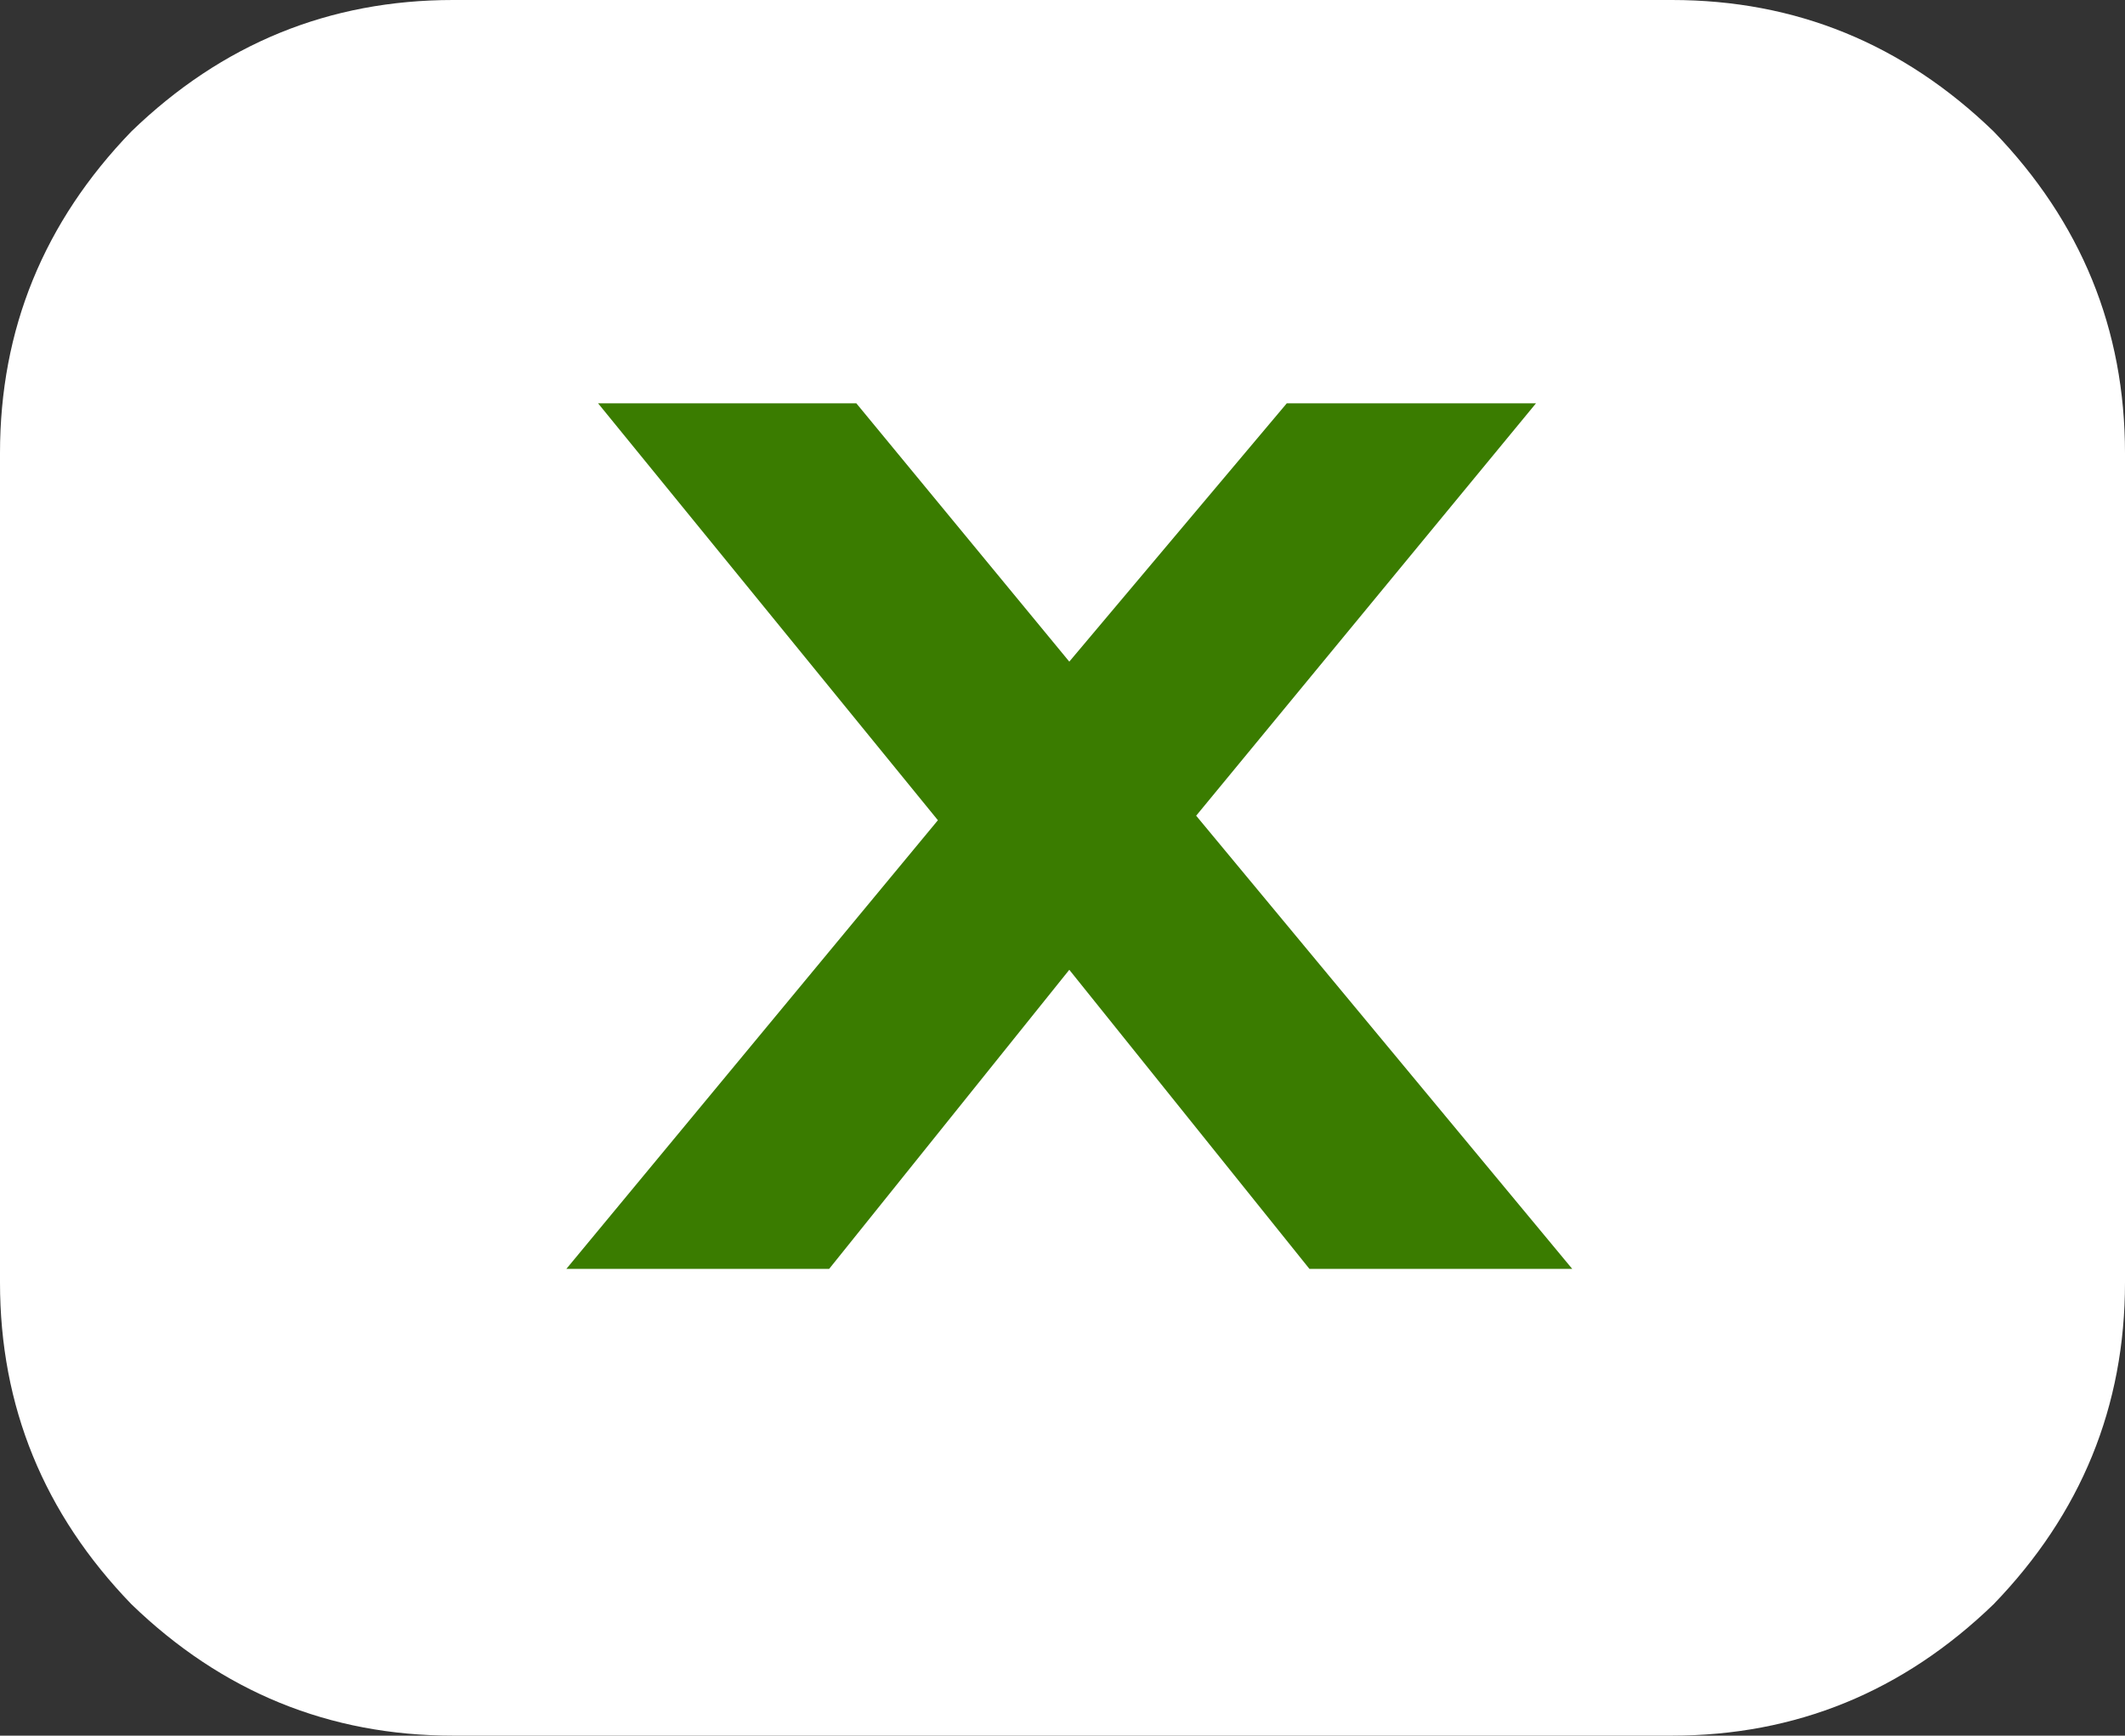<?xml version="1.0" encoding="UTF-8" standalone="no"?>
<svg xmlns:xlink="http://www.w3.org/1999/xlink" height="19.15px" width="23.45px" xmlns="http://www.w3.org/2000/svg">
  <rect width="100%" height="100%" fill="#333333" stroke="none"/>
  <g transform="matrix(1.0, 0.0, 0.0, 1.0, 11.7, 9.1)">
    <path d="M-10.25 -7.65 Q-8.75 -9.1 -6.7 -9.1 L6.75 -9.1 Q8.8 -9.1 10.3 -7.65 11.75 -6.15 11.75 -4.1 L11.75 5.05 Q11.75 7.1 10.3 8.6 8.8 10.05 6.75 10.05 L-6.7 10.05 Q-8.75 10.05 -10.25 8.6 -11.7 7.1 -11.7 5.05 L-11.7 -4.1 Q-11.7 -6.15 -10.25 -7.65" fill="#ffffff" fill-rule="evenodd" stroke="none"/>
    <path d="M5.25 -4.65 L1.5 -0.1 5.65 4.9 2.75 4.9 0.1 1.6 -2.55 4.9 -5.45 4.9 -1.35 -0.05 -5.1 -4.65 -2.25 -4.65 0.1 -1.8 2.5 -4.65 5.25 -4.65" fill="#3a7c00" fill-rule="evenodd" stroke="none"/>
  </g>
</svg>
